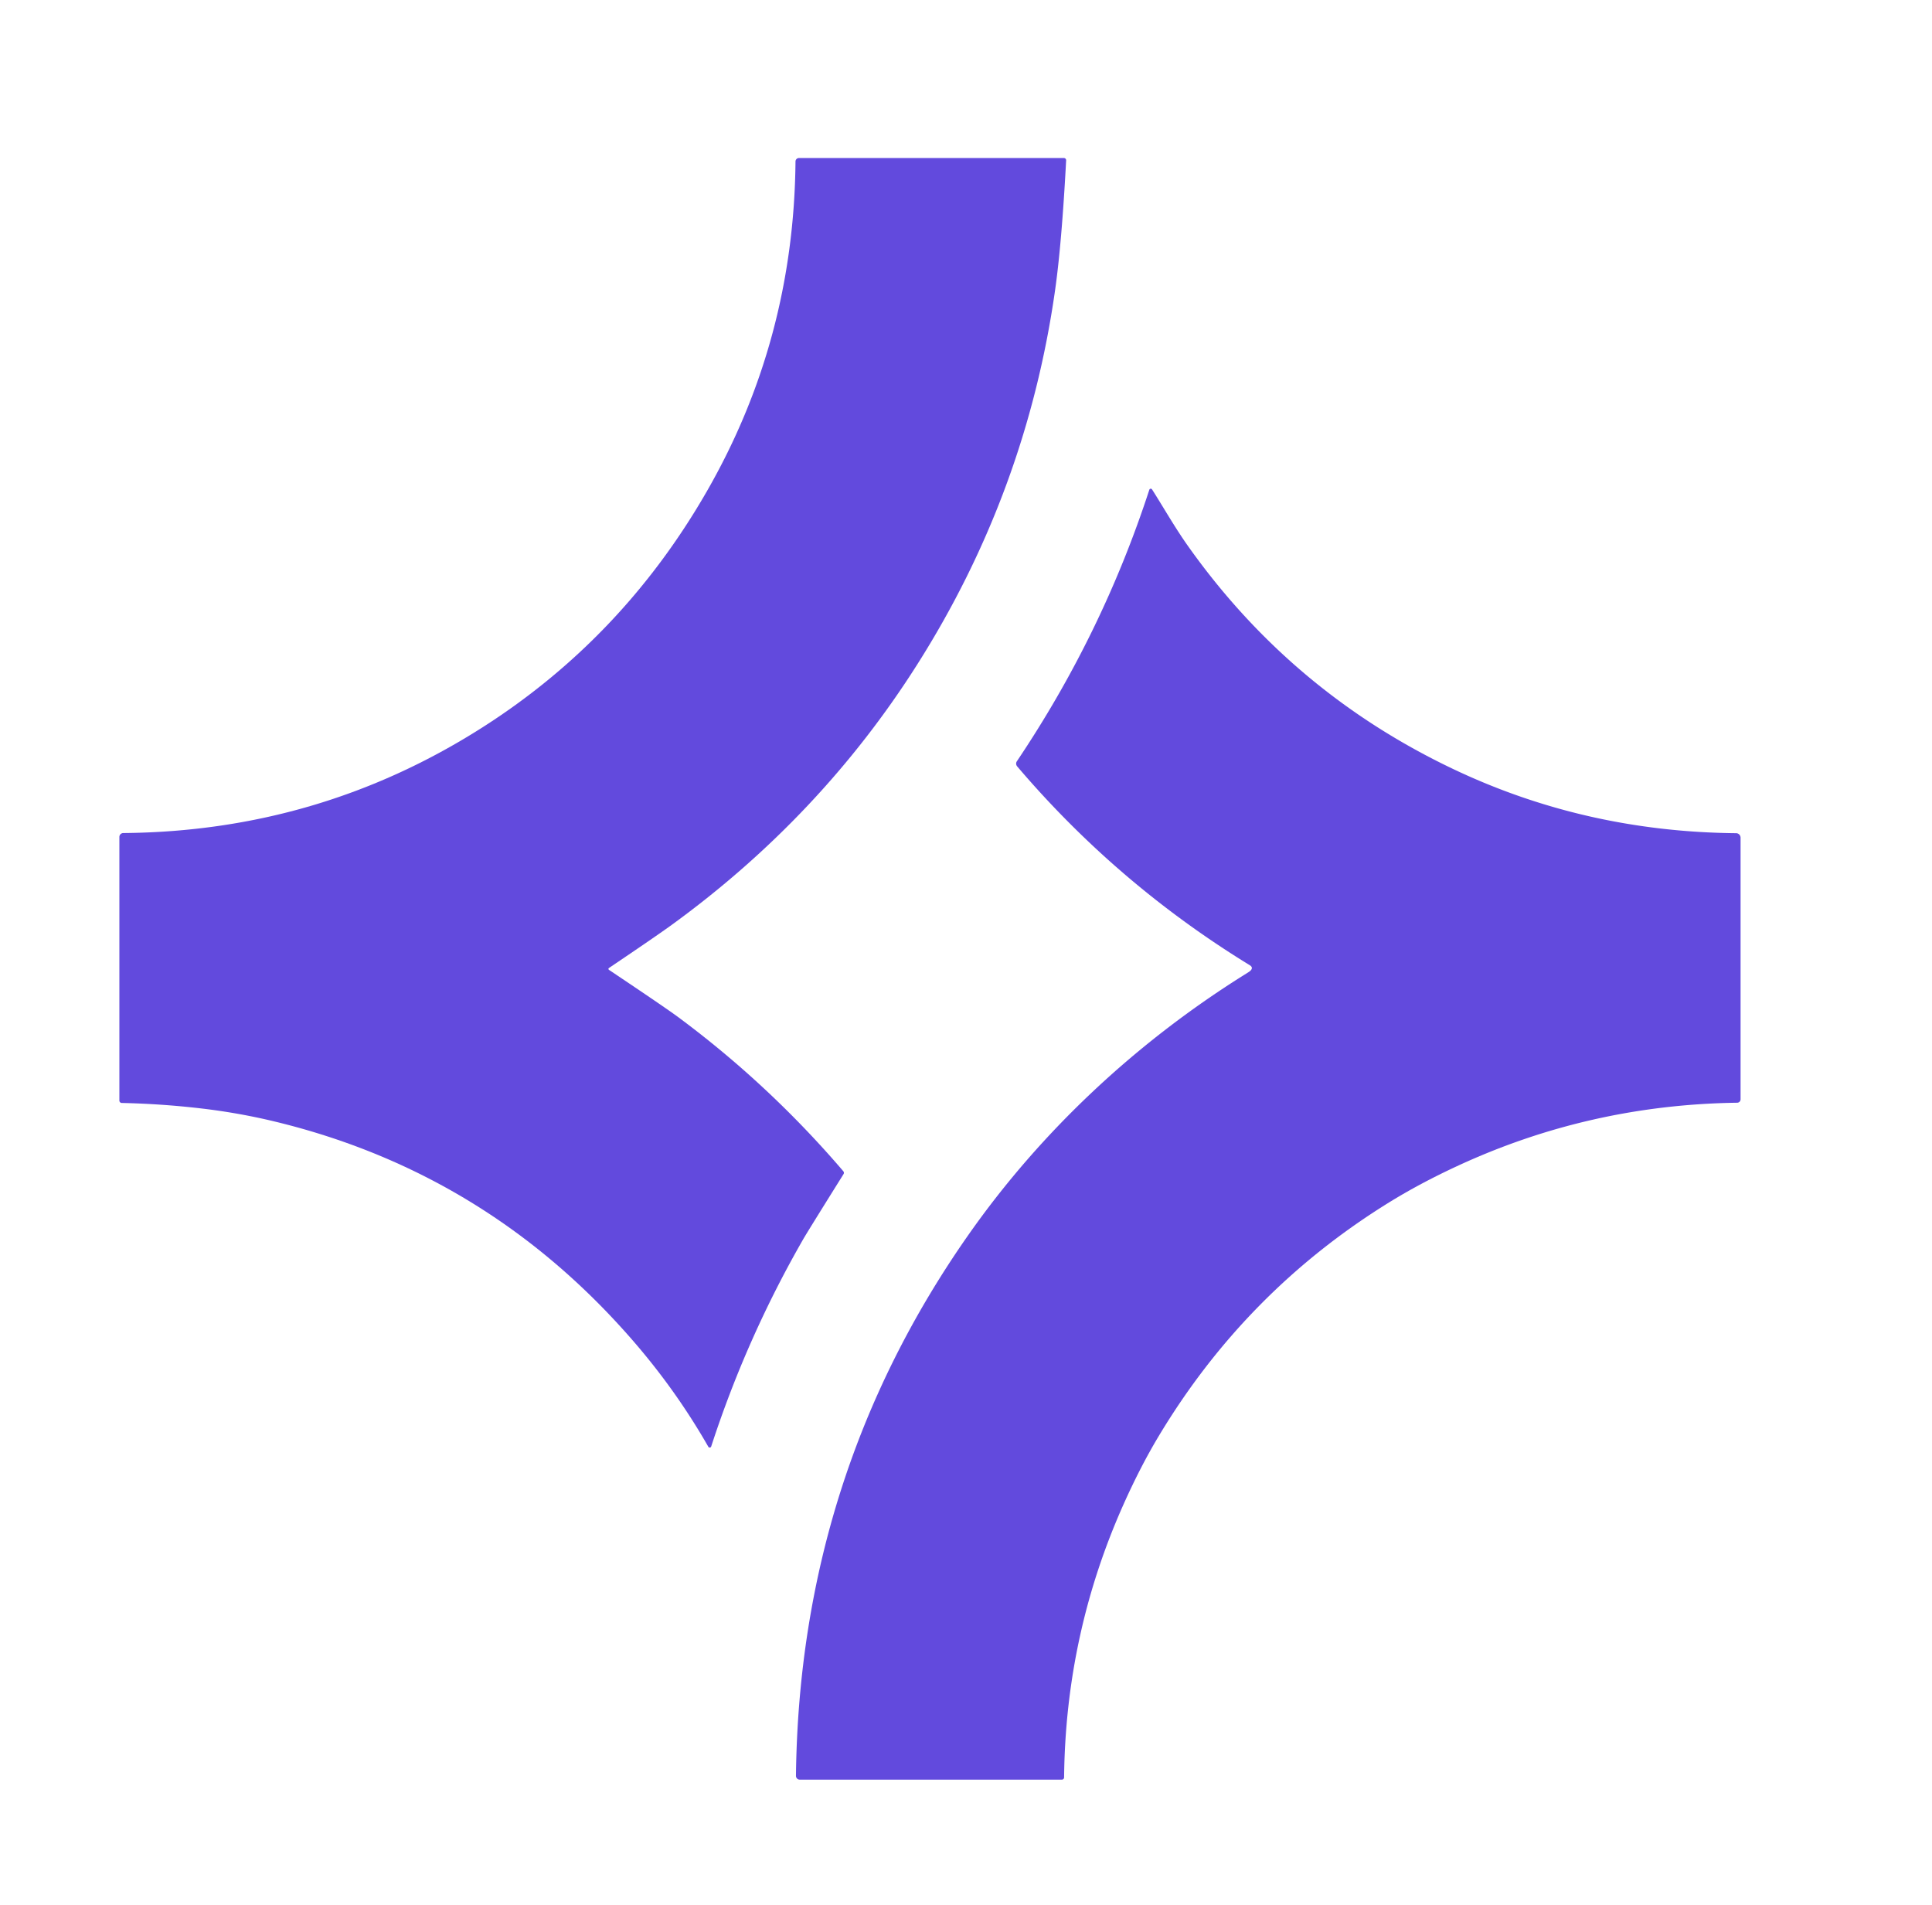 <?xml version="1.0" encoding="UTF-8" standalone="no"?>
<!DOCTYPE svg PUBLIC "-//W3C//DTD SVG 1.1//EN" "http://www.w3.org/Graphics/SVG/1.1/DTD/svg11.dtd">
<svg xmlns="http://www.w3.org/2000/svg" version="1.1" viewBox="0.00 0.00 503.00 496.00">
<path fill="#624add" d="
  M 158.62 252.55
  Q 173.11 262.25 176.54 264.78
  Q 200.25 282.36 219.54 304.90
  Q 219.86 305.28 219.60 305.70
  Q 210.25 320.66 209.12 322.62
  Q 194.35 348.34 185.16 376.59
  A 0.41 0.41 0.0 0 1 184.42 376.67
  Q 176.00 361.93 164.65 348.88
  Q 126.91 305.46 71.80 292.05
  Q 62.13 289.70 52.14 288.55
  Q 41.93 287.37 31.69 287.15
  A 0.62 0.62 0.0 0 1 31.08 286.53
  L 31.08 217.90
  A 1.02 1.02 0.0 0 1 32.10 216.88
  Q 82.91 216.46 125.28 189.58
  Q 161.95 166.31 183.99 127.98
  Q 206.69 88.51 207.11 42.03
  A 0.90 0.90 0.0 0 1 208.01 41.14
  L 276.99 41.14
  A 0.58 0.58 0.0 0 1 277.57 41.76
  Q 276.42 63.42 274.69 75.57
  Q 267.22 128.13 238.87 172.89
  Q 213.76 212.54 174.84 240.82
  Q 170.74 243.79 158.62 251.96
  Q 158.19 252.25 158.62 252.55
  Z"
/>
<path fill="#624add" d="
  M 325.53 252.74
  Q 326.39 251.91 325.37 251.28
  Q 290.88 230.14 264.82 199.52
  A 1.10 1.09 41.5 0 1 264.74 198.20
  Q 286.94 165.19 299.23 127.50
  A 0.40 0.39 38.2 0 1 299.94 127.42
  C 303.05 132.32 305.95 137.44 309.28 142.13
  Q 336.30 180.30 378.61 200.34
  Q 412.87 216.56 452.01 216.92
  A 1.17 1.16 -89.8 0 1 453.16 218.09
  L 453.16 286.20
  A 0.89 0.88 89.7 0 1 452.29 287.09
  Q 413.78 287.61 379.28 303.63
  Q 369.67 308.09 361.64 313.05
  Q 324.34 336.12 301.69 373.86
  Q 296.91 381.82 292.52 391.64
  Q 277.42 425.40 277.04 462.75
  A 0.58 0.57 -0.0 0 1 276.46 463.32
  L 208.21 463.32
  A 0.98 0.98 0.0 0 1 207.23 462.33
  Q 208.12 384.39 251.99 321.69
  C 271.13 294.34 296.12 271.12 324.48 253.46
  Q 325.31 252.95 325.53 252.74
  Z"
/>
</svg>
